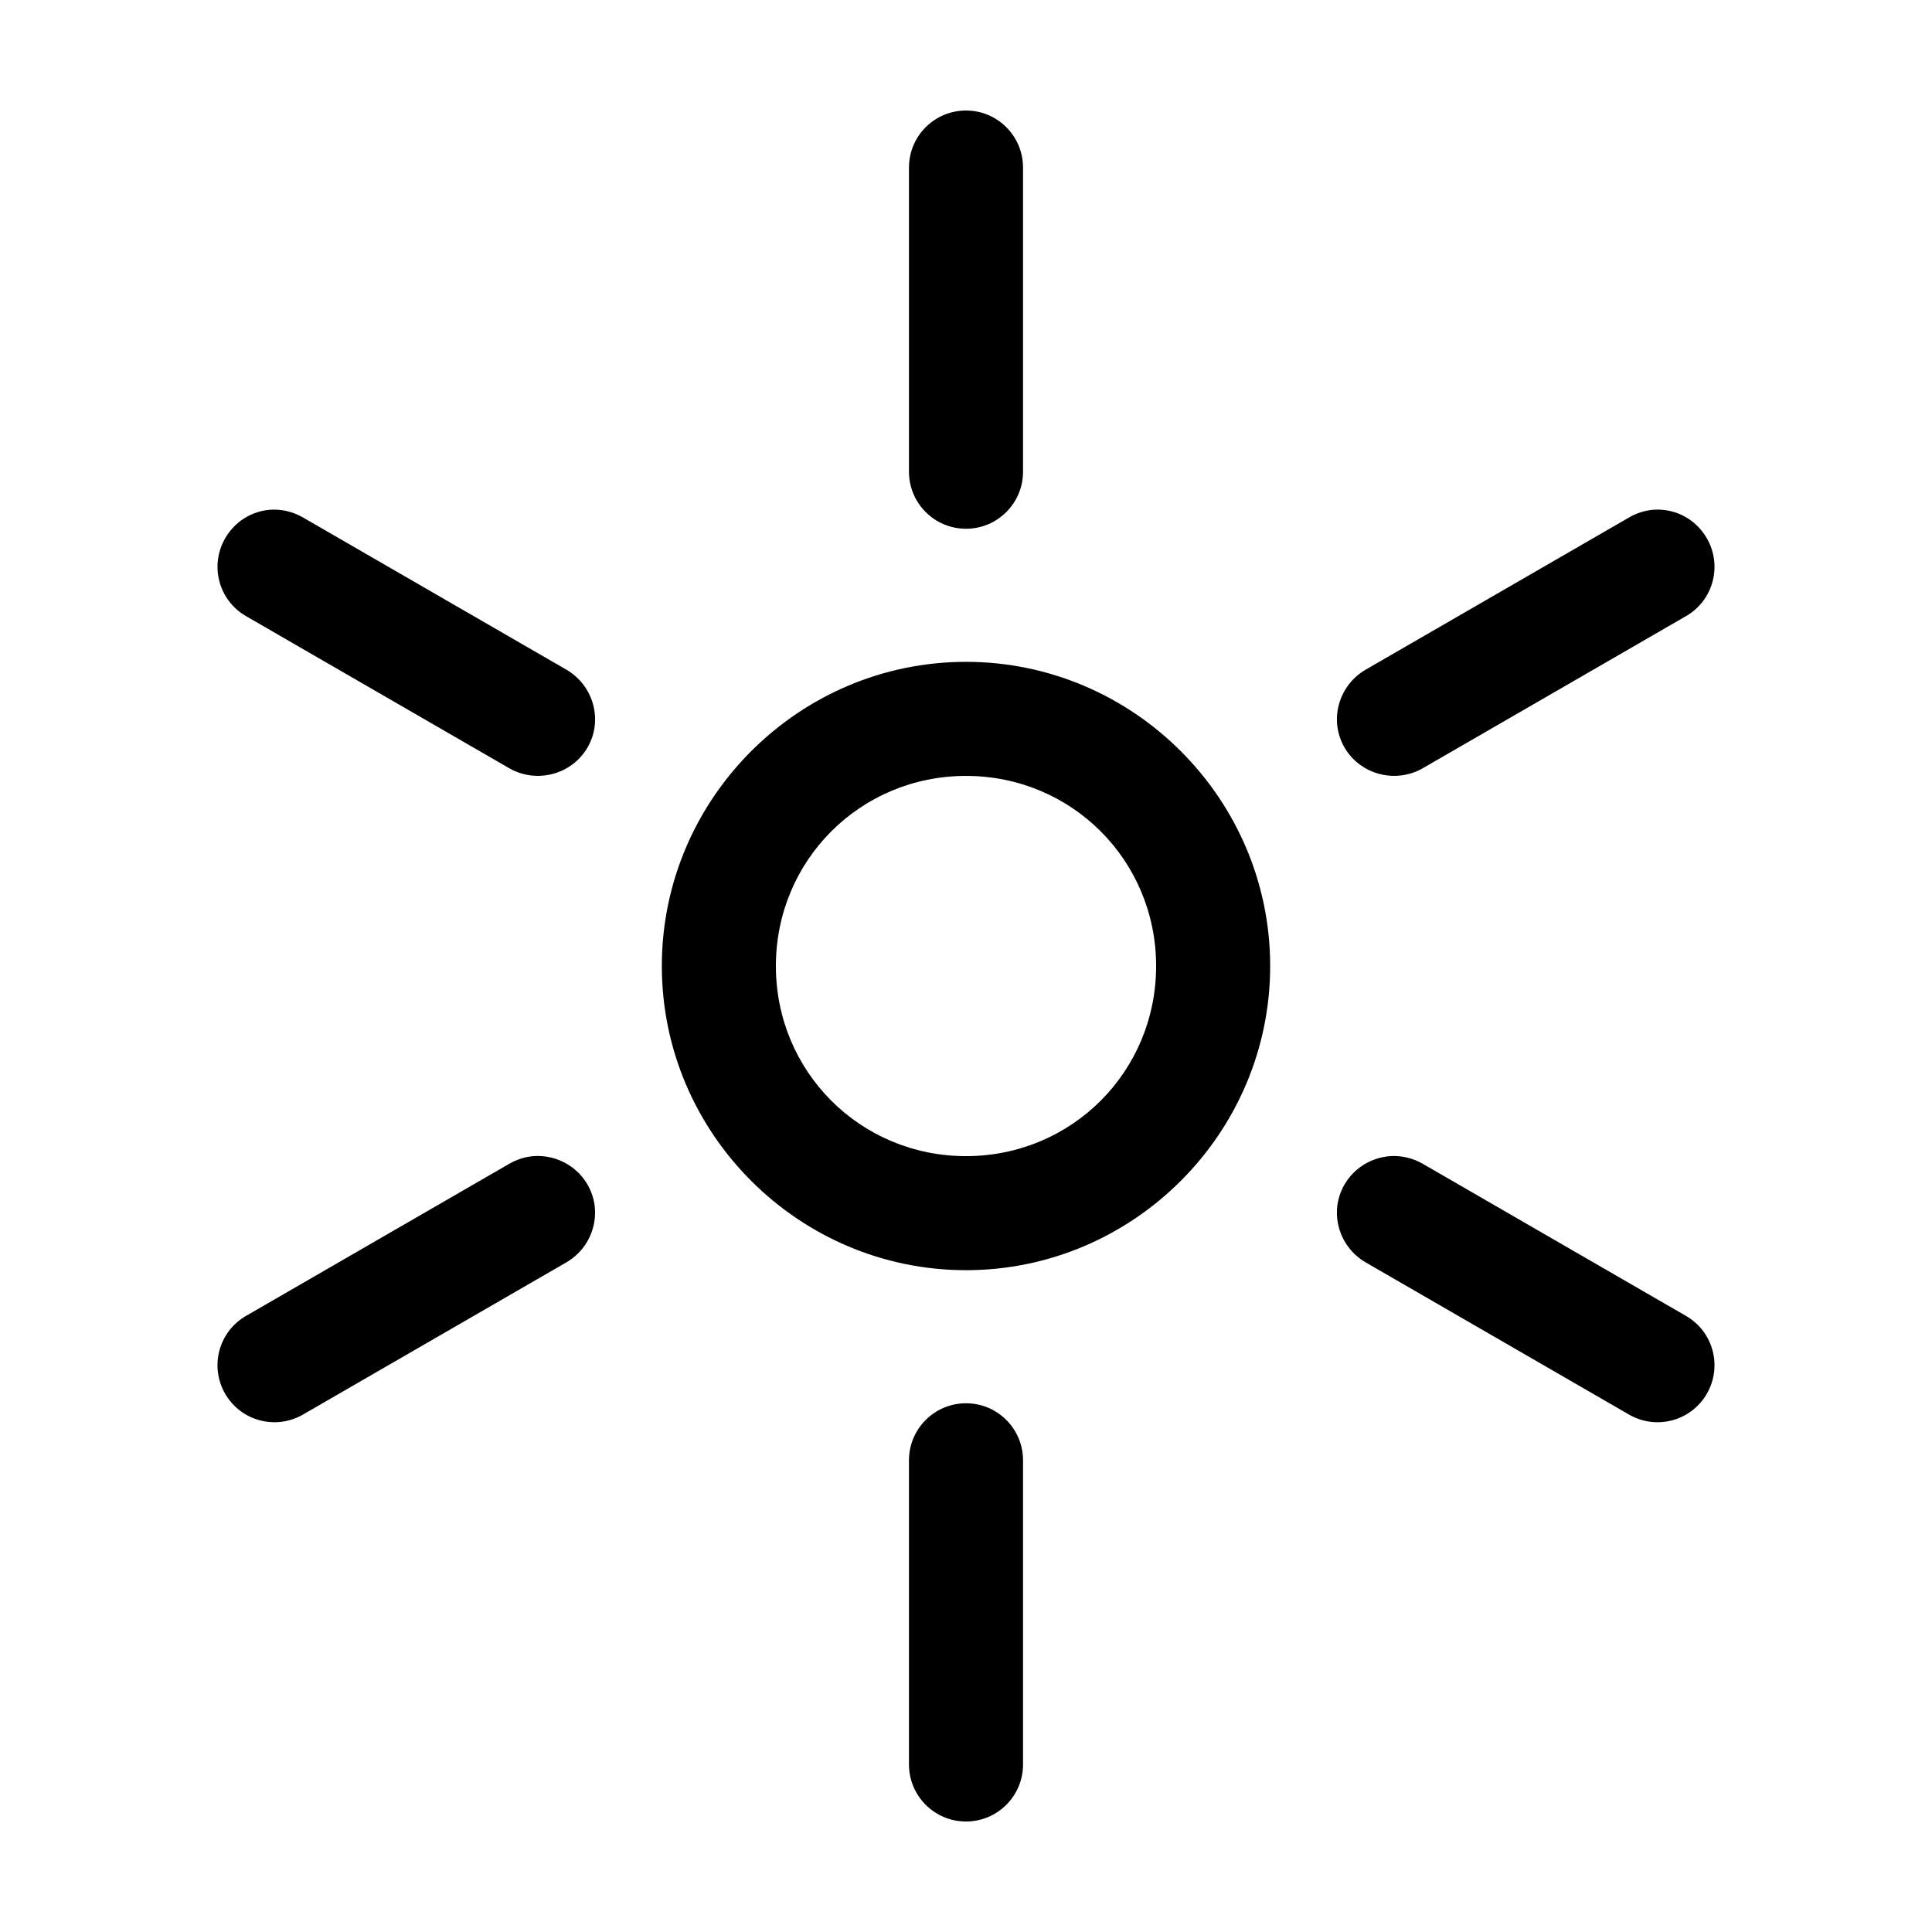 <?xml version="1.0" encoding="UTF-8"?>
<!-- Uploaded to: ICON Repo, www.iconrepo.com, Generator: ICON Repo Mixer Tools -->
<svg fill="#000000" width="800px" height="800px" version="1.1" viewBox="144 144 512 512" xmlns="http://www.w3.org/2000/svg">
 <path d="m400 173.29c-8.348 0-15.113 6.766-15.113 15.113v80.609c0 8.348 6.766 15.113 15.113 15.113s15.113-6.766 15.113-15.113v-80.609c0-8.348-6.766-15.113-15.113-15.113zm-184.36 105.8c-4.84 0.344-9.355 3.039-11.965 7.559-4.172 7.231-1.719 16.449 5.512 20.625l69.746 40.305c7.231 4.172 16.609 1.719 20.781-5.512 4.172-7.231 1.562-16.449-5.668-20.625l-69.746-40.305c-2.711-1.566-5.754-2.25-8.66-2.047zm366.52 0c-2.207 0.18-4.422 0.871-6.453 2.047l-69.746 40.305c-7.231 4.172-9.84 13.395-5.668 20.625 4.172 7.231 13.555 9.684 20.781 5.512l69.746-40.305c7.231-4.172 9.684-13.395 5.512-20.625-2.609-4.519-7.125-7.215-11.965-7.559-0.727-0.051-1.469-0.059-2.203 0zm-182.16 40.305c-44.34 0-80.609 36.27-80.609 80.609s36.27 80.609 80.609 80.609 80.609-36.27 80.609-80.609-36.27-80.609-80.609-80.609zm0 30.23c28.004 0 50.383 22.379 50.383 50.379 0 28.004-22.379 50.383-50.383 50.383s-50.383-22.379-50.383-50.383 22.379-50.379 50.383-50.379zm-114.62 100.76c-2.207 0.18-4.422 0.871-6.453 2.047l-69.746 40.305c-7.231 4.176-9.684 13.395-5.512 20.625s13.395 9.684 20.625 5.512l69.746-40.305c7.231-4.172 9.84-13.395 5.668-20.625-2.609-4.519-7.281-7.215-12.121-7.559-0.727-0.051-1.469-0.059-2.203 0zm227.03 0c-4.84 0.344-9.516 3.039-12.121 7.559-4.172 7.231-1.562 16.449 5.668 20.625l69.746 40.305c7.231 4.176 16.449 1.719 20.625-5.512 4.172-7.231 1.719-16.449-5.512-20.625l-69.746-40.305c-2.711-1.566-5.754-2.25-8.66-2.047zm-112.41 65.496c-8.348 0-15.113 6.766-15.113 15.113v80.609c0 8.348 6.766 15.113 15.113 15.113 8.348 0 15.113-6.766 15.113-15.113v-80.609c0-8.348-6.766-15.113-15.113-15.113z"/>
</svg>